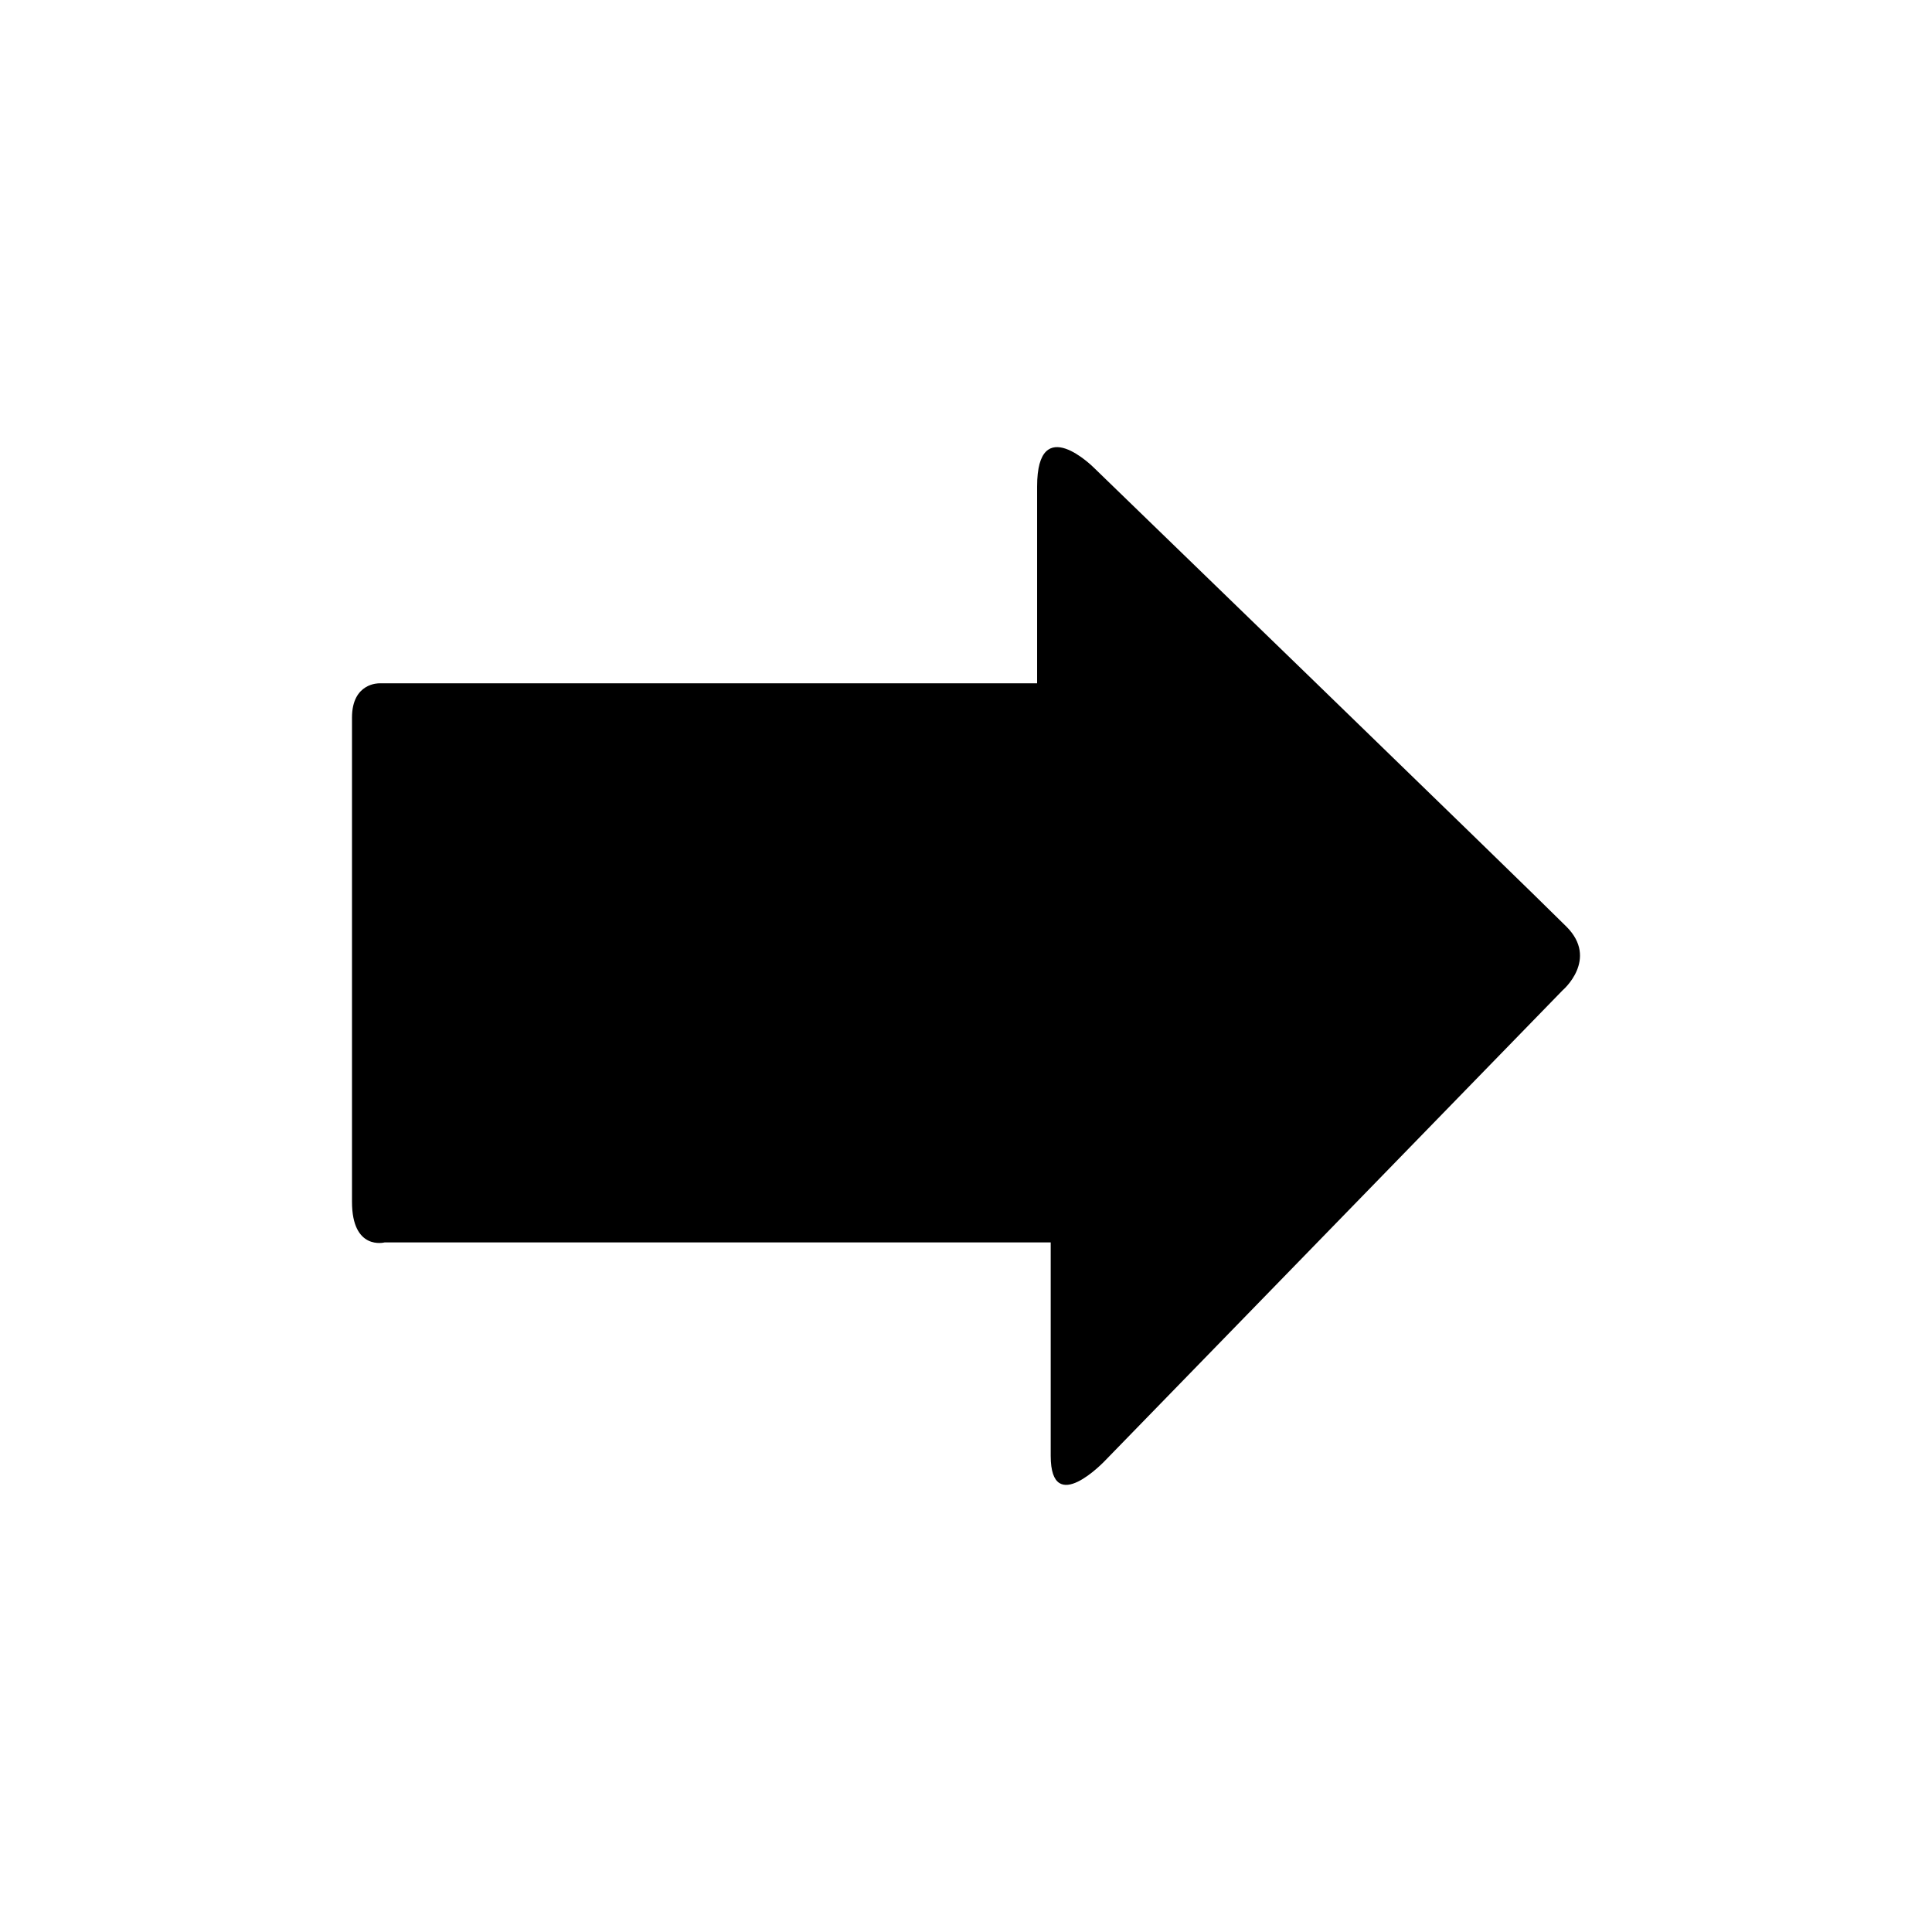<?xml version="1.0" encoding="utf-8"?>
<!-- Generator: Adobe Illustrator 15.0.0, SVG Export Plug-In . SVG Version: 6.00 Build 0)  -->
<!DOCTYPE svg PUBLIC "-//W3C//DTD SVG 1.1//EN" "http://www.w3.org/Graphics/SVG/1.1/DTD/svg11.dtd">
<svg version="1.1" id="Layer_1" xmlns="http://www.w3.org/2000/svg" xmlns:xlink="http://www.w3.org/1999/xlink" x="0px" y="0px"
	 width="26px" height="26px" viewBox="0 0 26 26" enable-background="new 0 0 26 26" xml:space="preserve">
<path d="M21.08,12.47c-0.603-0.603-6.357-6.174-6.357-6.174s-0.766-0.771-0.766,0.251s0,2.649,0,2.649s-0.445,0-1.123,0
	c-2.095,0-6.17,0-7.731,0c0,0-0.366-0.011-0.366,0.461c0,0.474,0,5.854,0,6.516s0.438,0.547,0.438,0.547c1.603,0,5.545,0,7.714,0
	c0.758,0,1.251,0,1.251,0s0,2.032,0,2.872s0.731,0.065,0.731,0.065l6.159-6.331C21.03,13.327,21.519,12.908,21.08,12.47z"/>
</svg>
